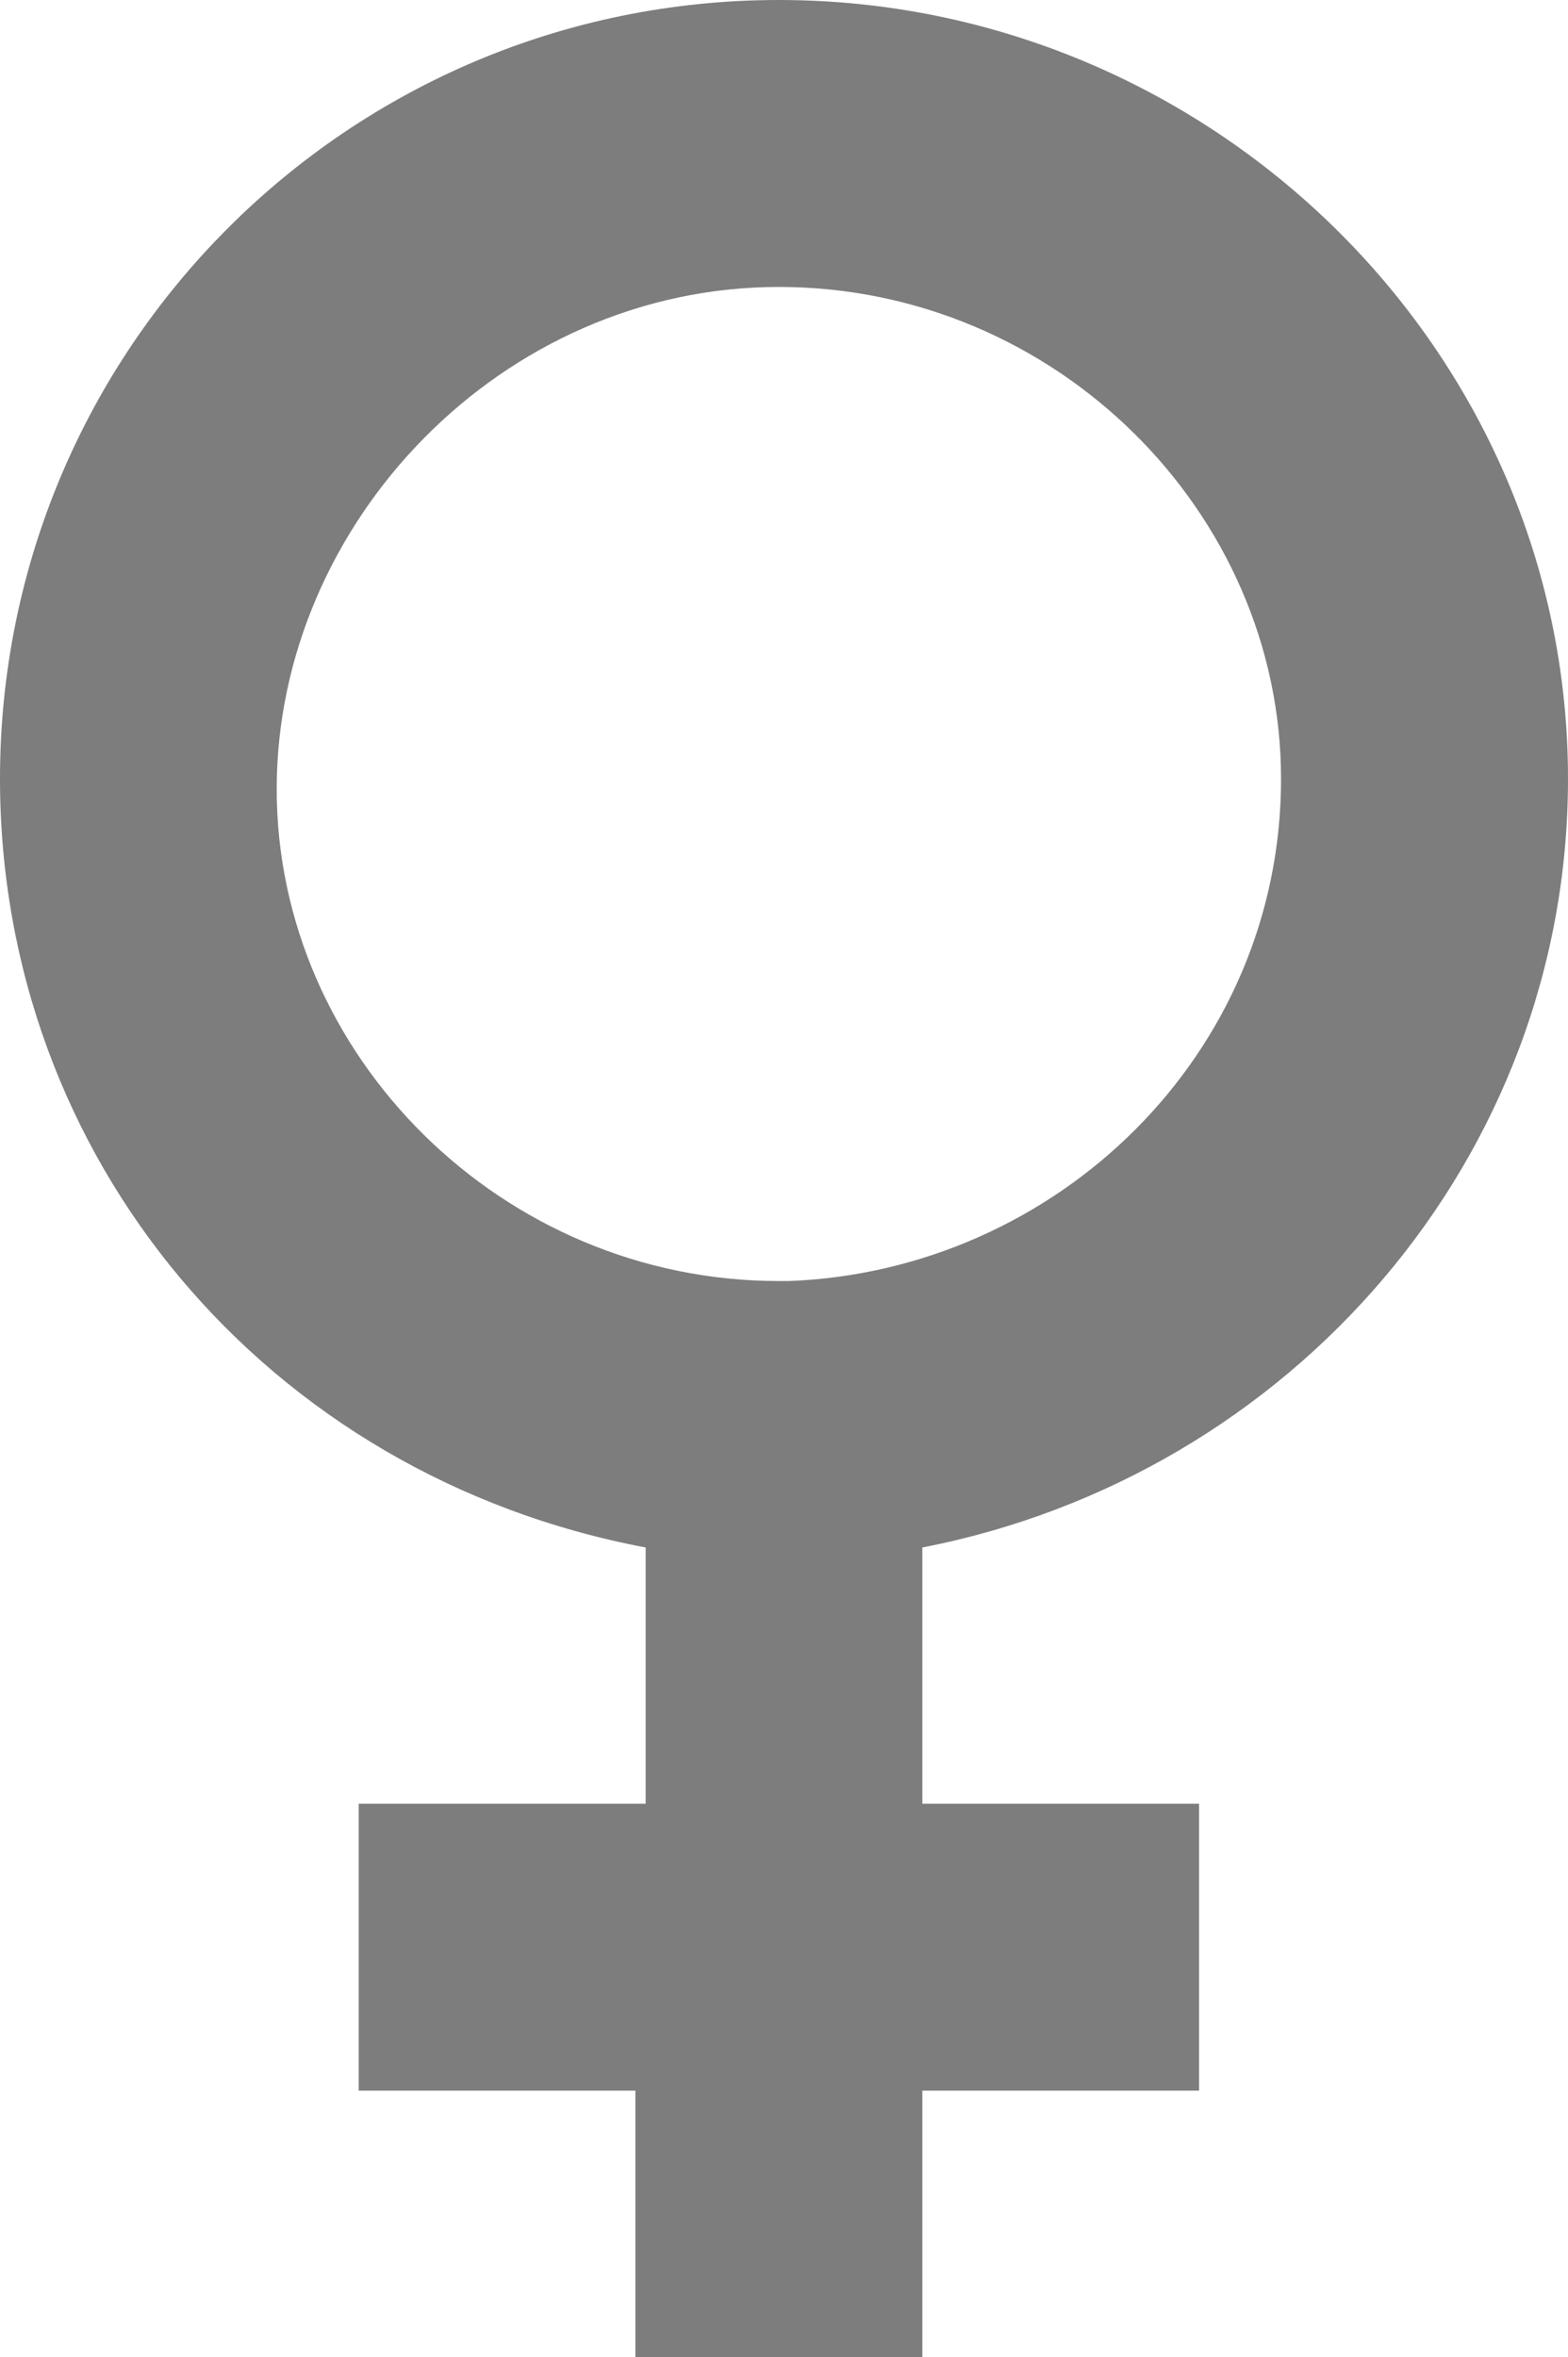 <?xml version="1.0" encoding="UTF-8"?>
<svg xmlns="http://www.w3.org/2000/svg" version="1.1" viewBox="0 0 15.3 23">
  <defs>
    <style>
      .cls-1 {
        fill: none;
      }

      .cls-2 {
        fill: #7d7d7d;
      }
    </style>
  </defs>
  <!-- Generator: Adobe Illustrator 28.7.0, SVG Export Plug-In . SVG Version: 1.2.0 Build 136)  -->
  <g>
    <g id="Layer_1">
      <rect class="cls-1" x="-5.6" y="0" width="31.5" height="23"/>
      <path class="cls-2" d="M15.3,7.6h0C15.3,3.4,11.8,0,7.6,0,3.4,0,0,3.4,0,7.6c0,3.7,2.6,6.8,6.3,7.5v2.5h-2.8v2.8h2.7v2.6h2.8v-2.6h2.7v-2.8h-2.7v-2.5c3.6-.7,6.3-3.8,6.3-7.5ZM7.6,12.5c-2.7,0-4.9-2.2-4.9-4.8S4.9,2.8,7.6,2.8s4.9,2.2,4.9,4.8h0c0,2.7-2.2,4.8-4.8,4.9Z"/>
      <rect class="cls-1" x="0" y="0" width="20.3" height="23"/>
    </g>
  </g>
</svg>